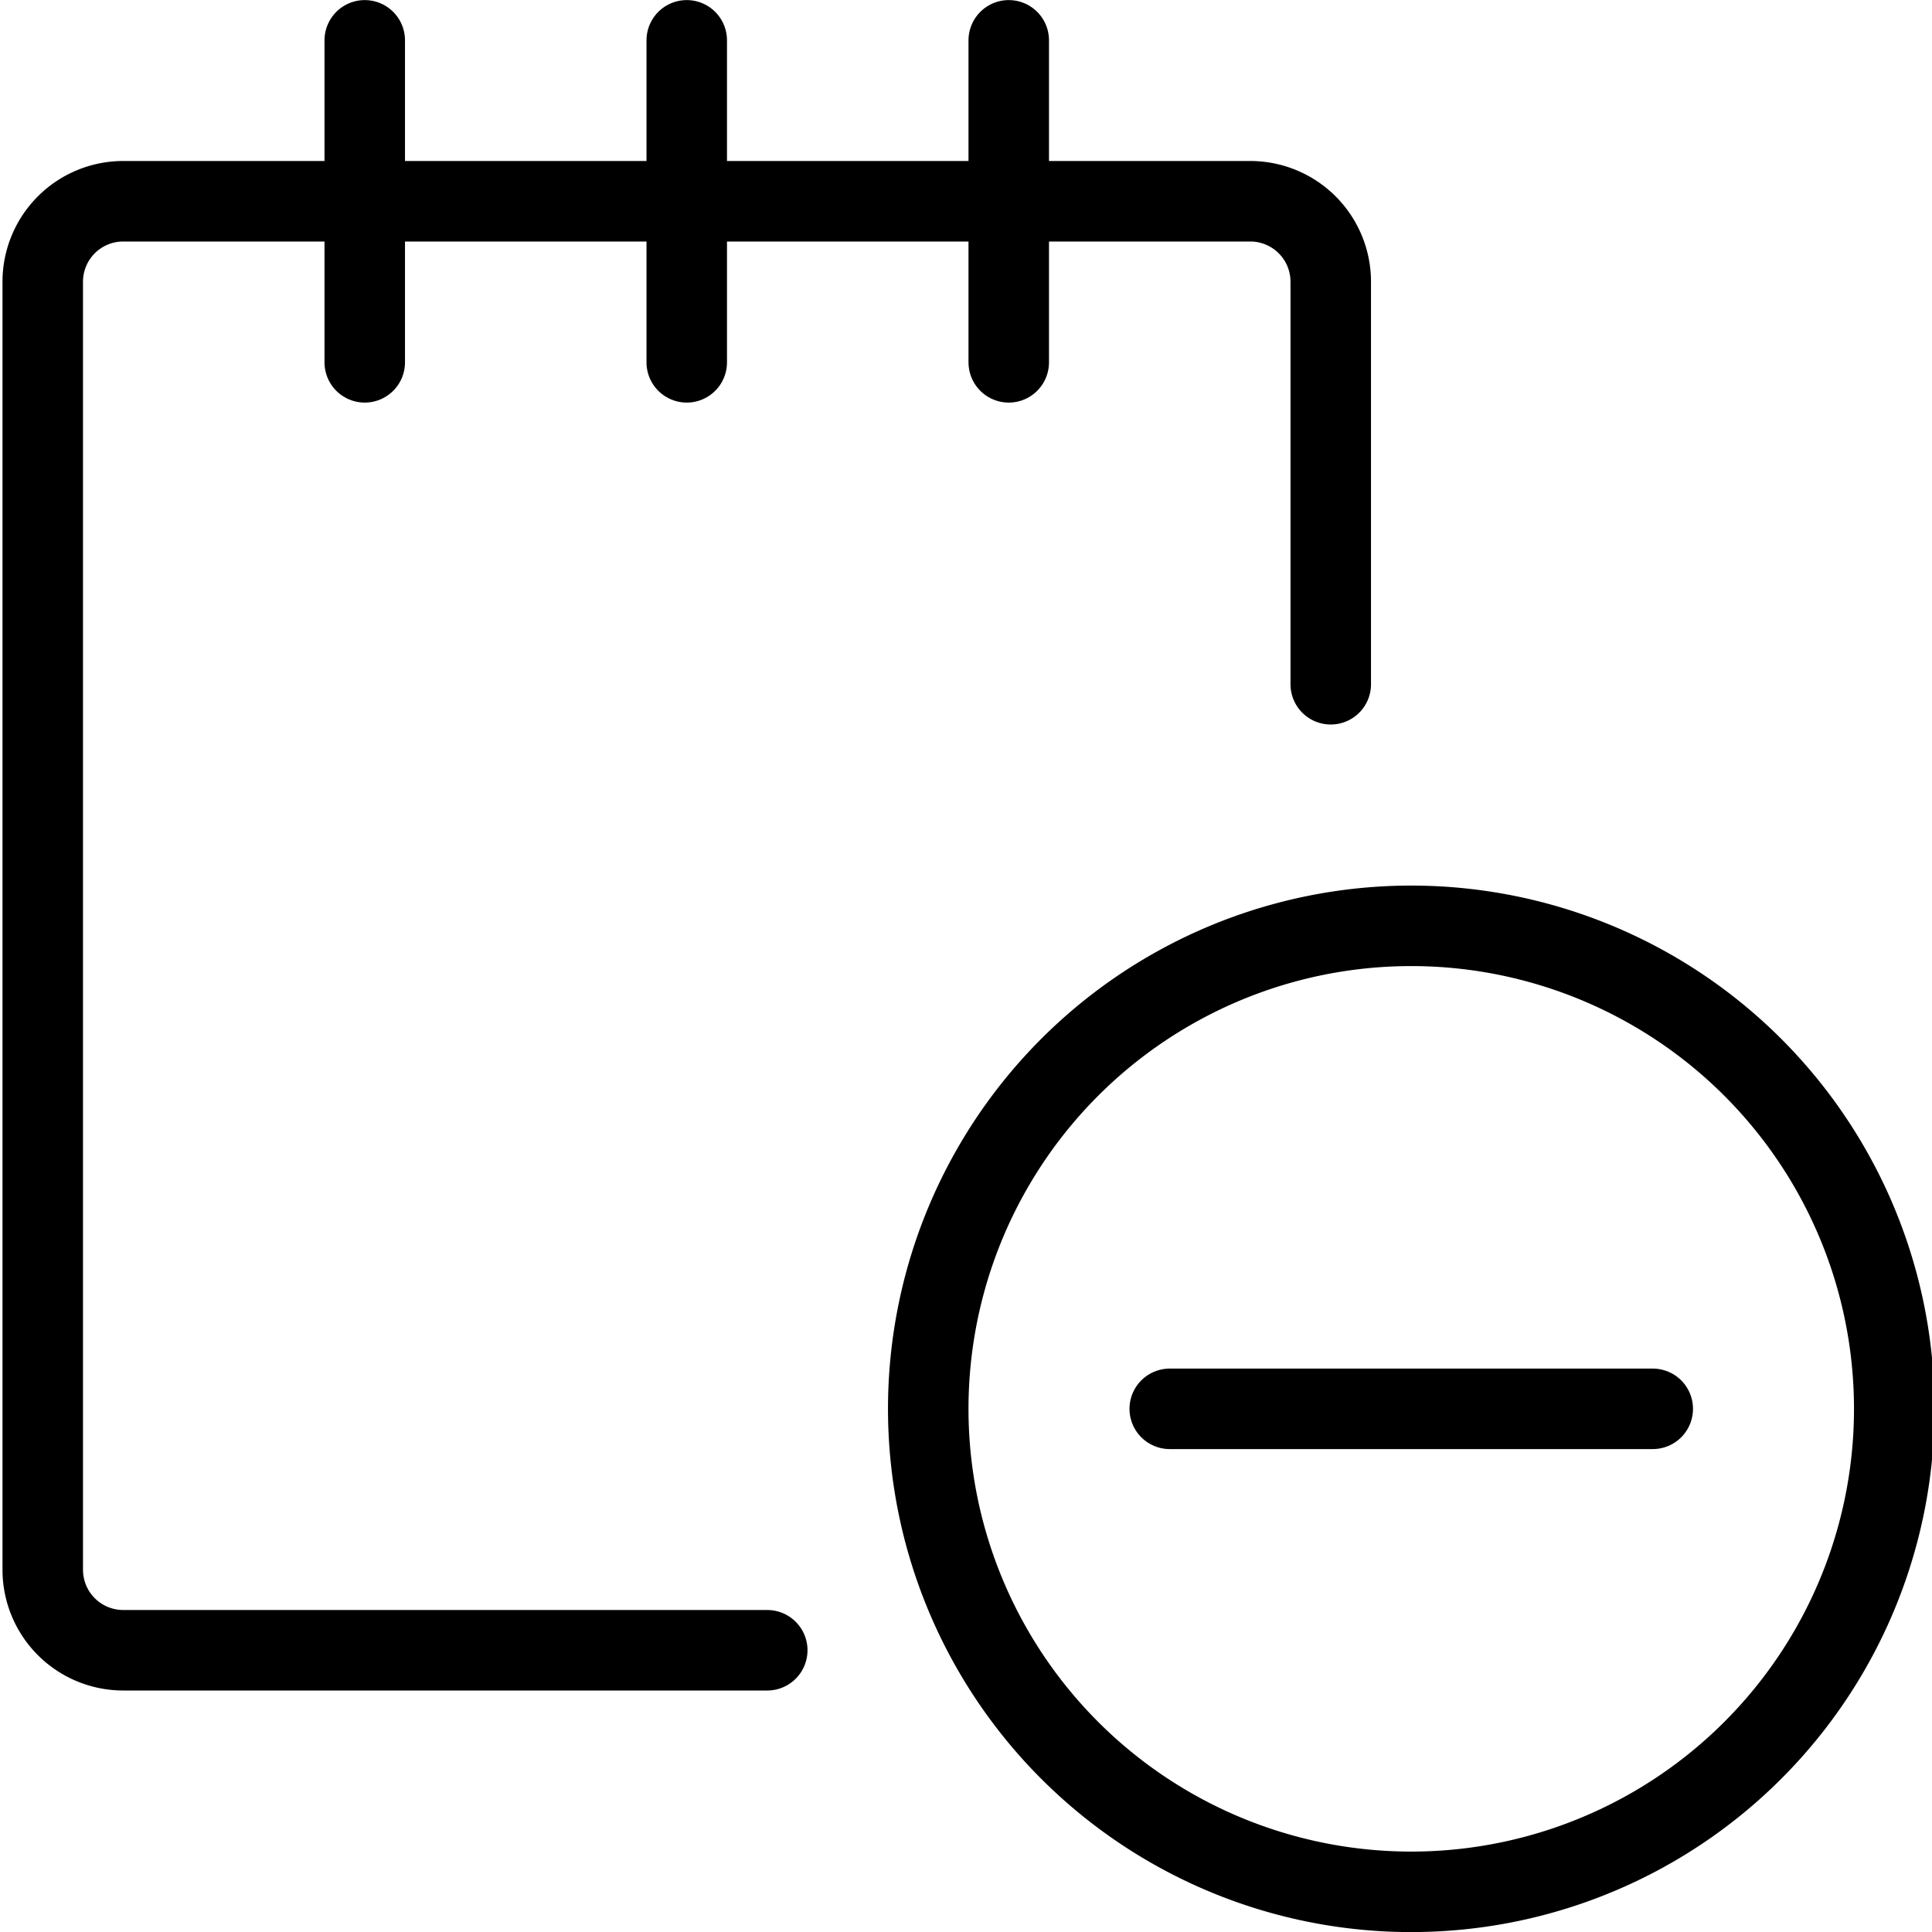 <svg viewBox="0 0 24 24" xmlns="http://www.w3.org/2000/svg"><g transform="matrix(1,0,0,1,0,0)"><path d="M9.531,20.5h-8a1,1,0,0,1-1-1V3.5a1,1,0,0,1,1-1h14a1,1,0,0,1,1,1v5" fill="none" stroke="#000000" stroke-linecap="round" stroke-linejoin="round"></path><path d="M4.531 4.501L4.531 0.501" fill="none" stroke="#000000" stroke-linecap="round" stroke-linejoin="round"></path><path d="M8.531 4.501L8.531 0.501" fill="none" stroke="#000000" stroke-linecap="round" stroke-linejoin="round"></path><path d="M12.531 4.501L12.531 0.501" fill="none" stroke="#000000" stroke-linecap="round" stroke-linejoin="round"></path><path d="M11.531 17.501 A6.000 6.000 0 1 0 23.531 17.501 A6.000 6.000 0 1 0 11.531 17.501 Z" fill="none" stroke="#000000" stroke-linecap="round" stroke-linejoin="round"></path><path d="M20.531 17.501L14.531 17.501" fill="none" stroke="#000000" stroke-linecap="round" stroke-linejoin="round"></path></g></svg>